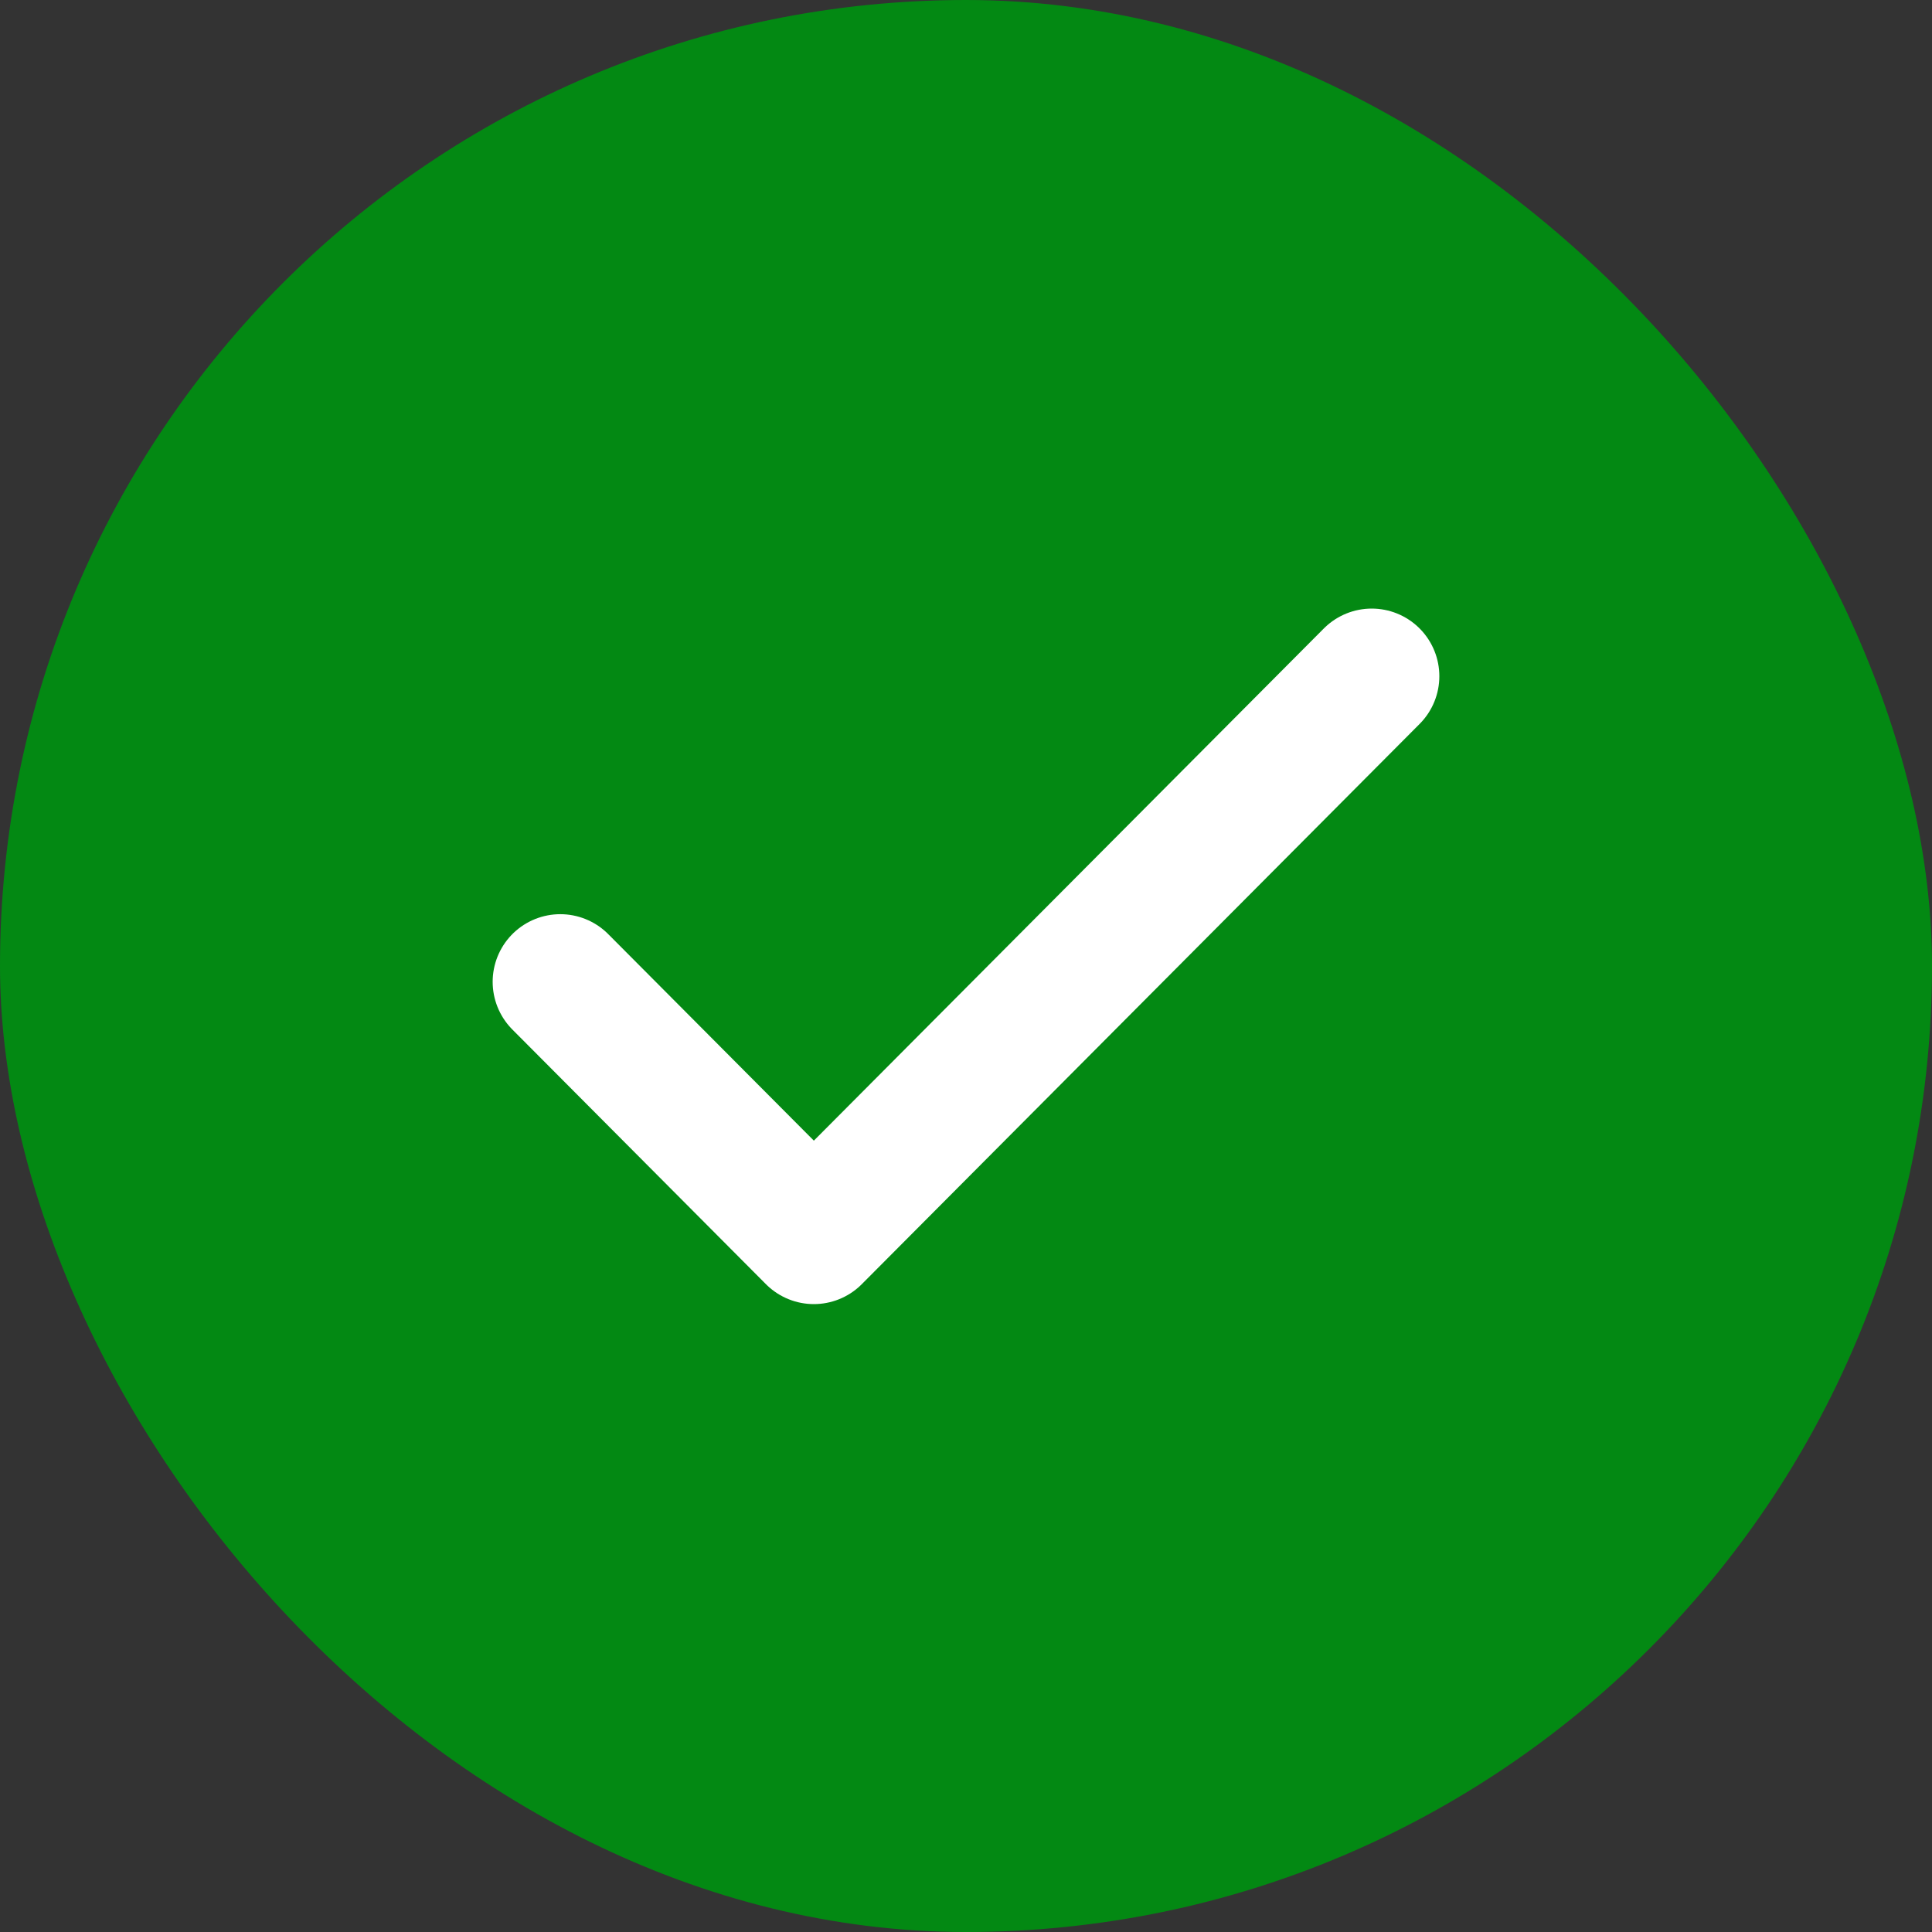 <svg width="100" height="100" viewBox="0 0 100 100" fill="none" xmlns="http://www.w3.org/2000/svg">
<rect x="0" y="0" width="100" height="100" fill="#333333" stroke="none"/>
<rect width="100" height="100" rx="50" fill="#038913"/>
<path d="M71 35L42.125 64L29 50.818" stroke="white" stroke-width="7" stroke-linecap="round" stroke-linejoin="round"/>
</svg>
